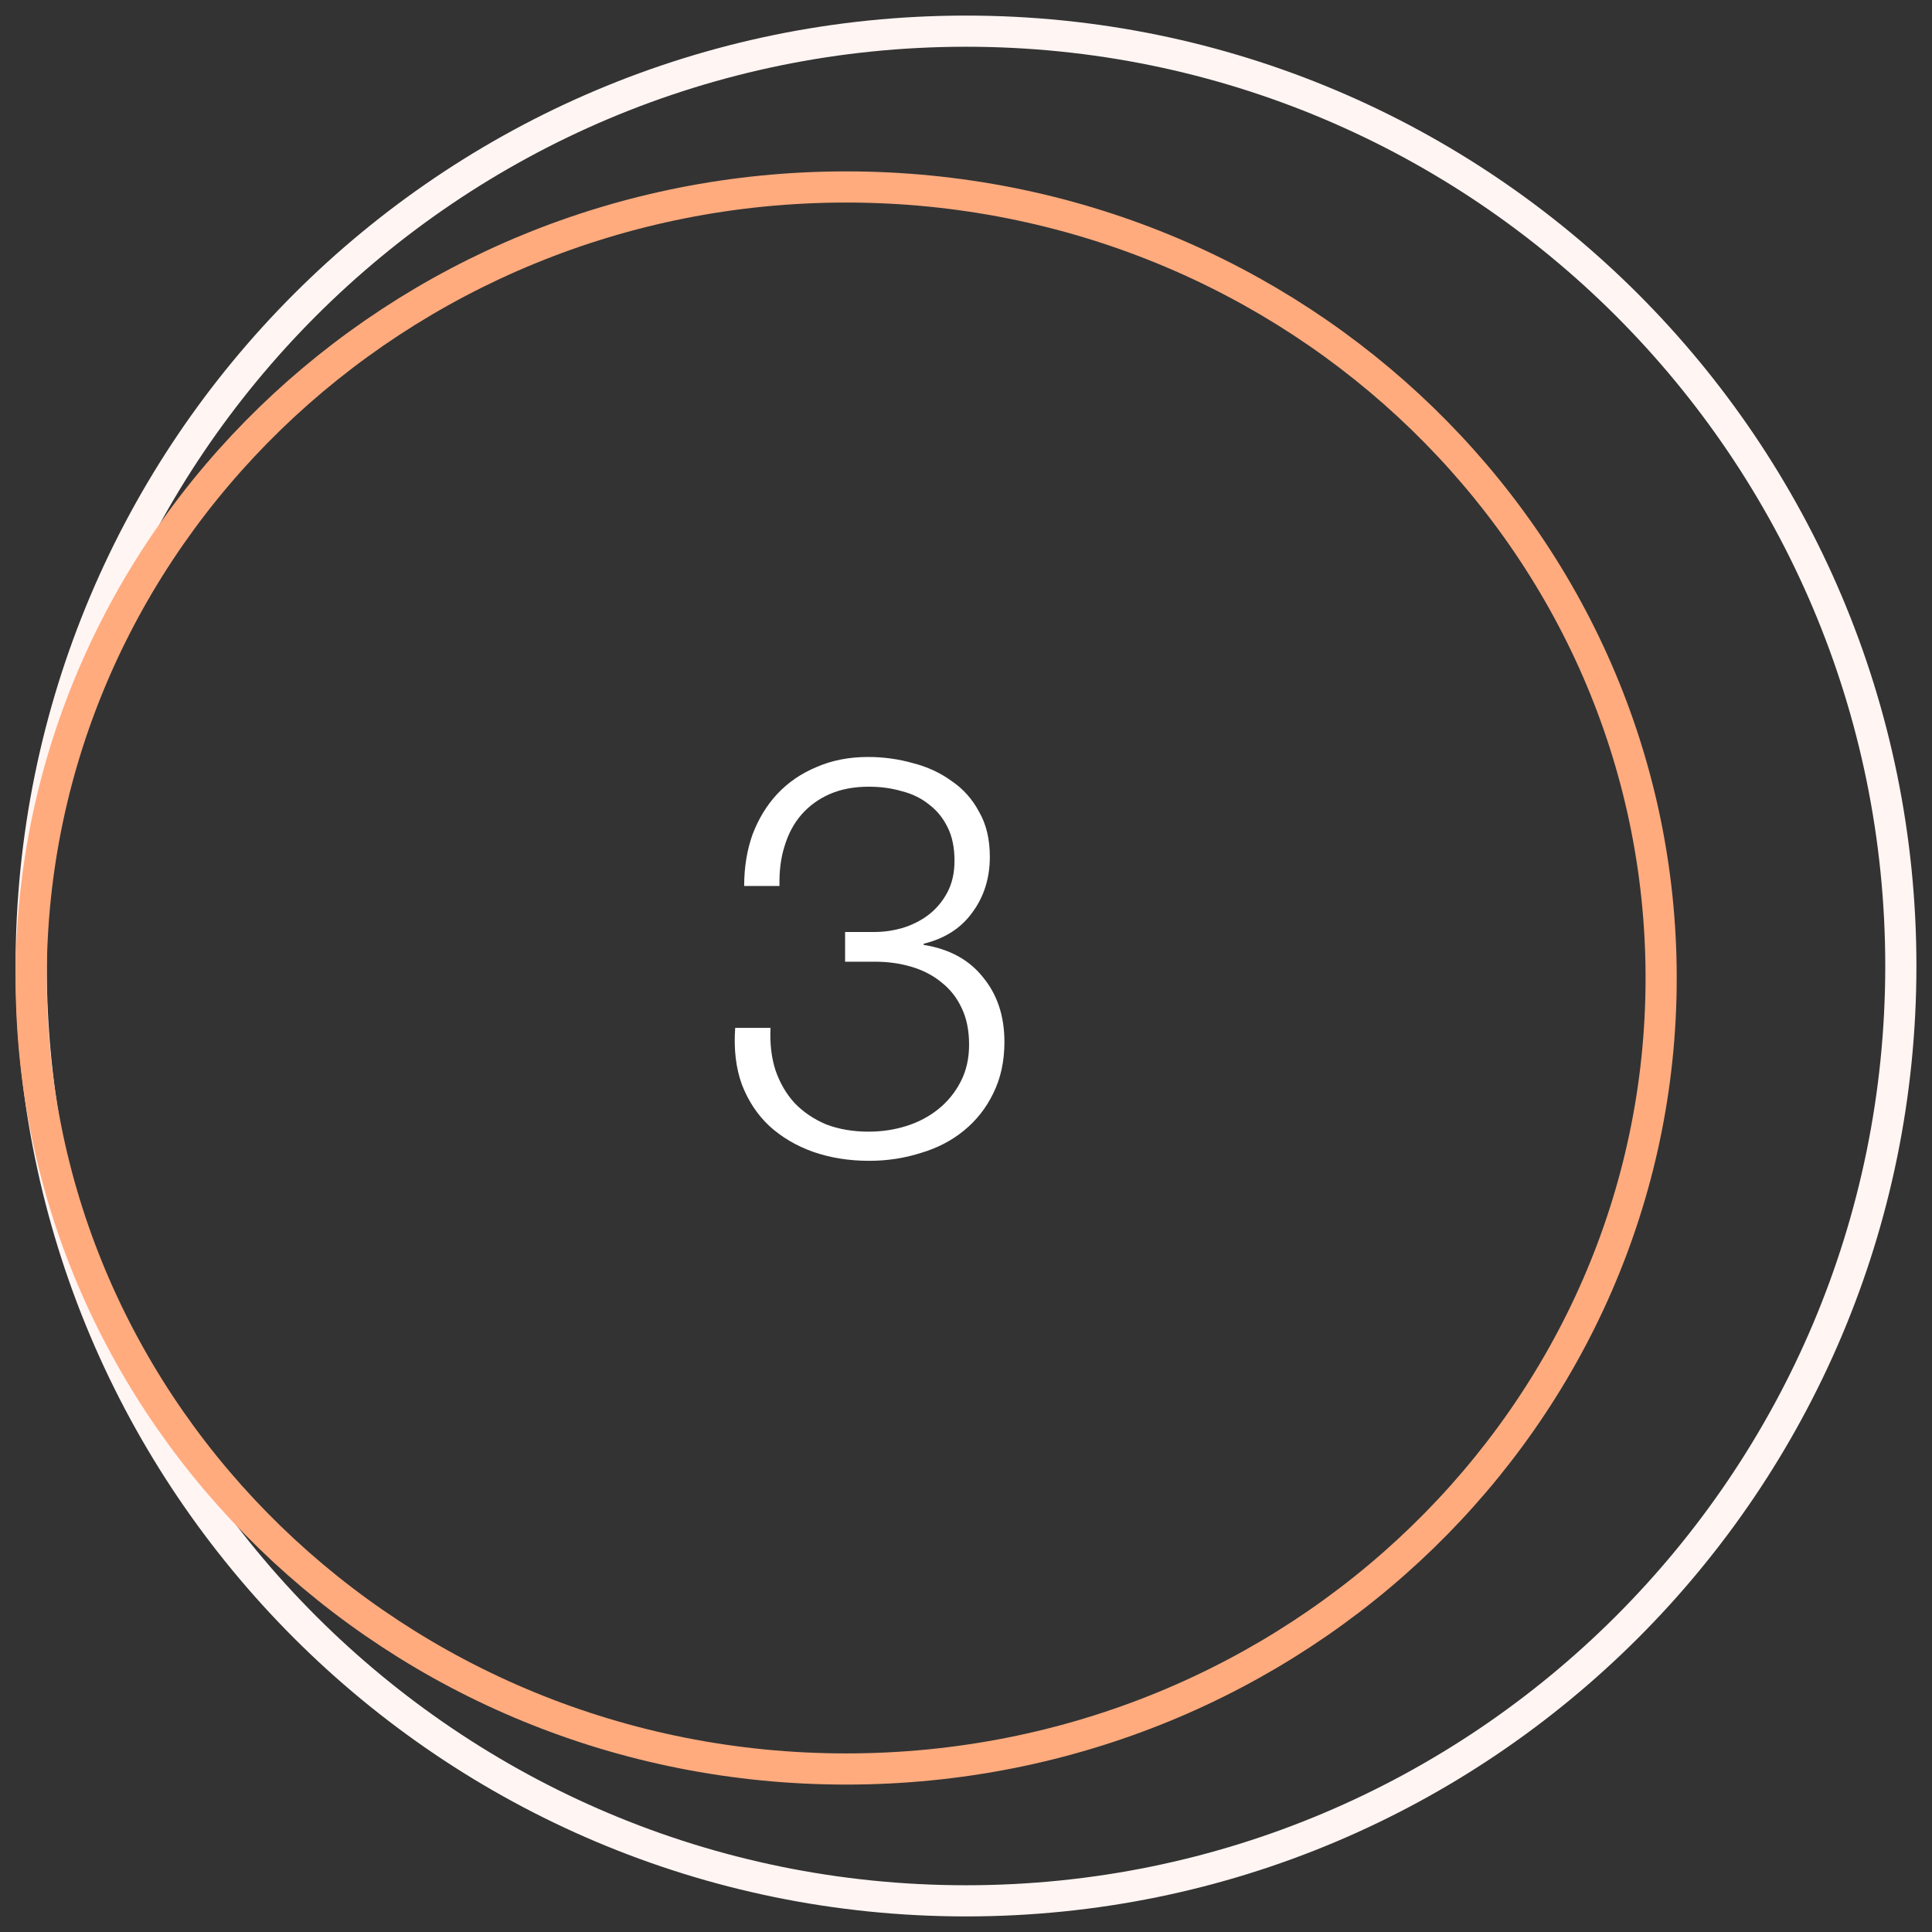 <?xml version="1.0" encoding="UTF-8"?> <svg xmlns="http://www.w3.org/2000/svg" width="62" height="62" viewBox="0 0 62 62" fill="none"><rect x="0" y="0" width="62" height="62" fill="#333333" stroke="none"/><path d="M24.727 32.986C24.703 33.49 24.756 33.946 24.889 34.354C25.032 34.762 25.236 35.11 25.5 35.398C25.776 35.686 26.113 35.914 26.509 36.082C26.916 36.238 27.372 36.316 27.877 36.316C28.297 36.316 28.698 36.256 29.082 36.136C29.466 36.016 29.808 35.836 30.108 35.596C30.409 35.356 30.648 35.062 30.828 34.714C31.009 34.366 31.099 33.97 31.099 33.526C31.099 33.07 31.02 32.68 30.864 32.356C30.709 32.02 30.492 31.744 30.216 31.528C29.941 31.3 29.616 31.132 29.244 31.024C28.884 30.916 28.494 30.862 28.075 30.862H27.12V29.908H28.075C28.363 29.908 28.657 29.866 28.956 29.782C29.268 29.686 29.544 29.548 29.785 29.368C30.037 29.176 30.241 28.936 30.396 28.648C30.552 28.36 30.631 28.018 30.631 27.622C30.631 27.202 30.558 26.848 30.415 26.56C30.27 26.26 30.073 26.014 29.82 25.822C29.569 25.618 29.274 25.474 28.939 25.39C28.614 25.294 28.261 25.246 27.877 25.246C27.409 25.246 26.994 25.324 26.634 25.48C26.274 25.636 25.968 25.858 25.716 26.146C25.477 26.422 25.297 26.758 25.177 27.154C25.056 27.538 25.003 27.964 25.015 28.432H23.881C23.881 27.832 23.971 27.28 24.151 26.776C24.343 26.272 24.607 25.84 24.942 25.48C25.291 25.108 25.71 24.82 26.203 24.616C26.695 24.4 27.247 24.292 27.858 24.292C28.351 24.292 28.831 24.358 29.299 24.49C29.767 24.61 30.18 24.802 30.541 25.066C30.913 25.318 31.206 25.648 31.422 26.056C31.651 26.452 31.765 26.932 31.765 27.496C31.765 28.18 31.578 28.774 31.206 29.278C30.846 29.782 30.325 30.118 29.64 30.286V30.322C30.468 30.454 31.105 30.802 31.549 31.366C32.005 31.918 32.233 32.608 32.233 33.436C32.233 34.06 32.112 34.612 31.872 35.092C31.645 35.56 31.332 35.956 30.936 36.28C30.541 36.604 30.078 36.844 29.55 37C29.023 37.168 28.471 37.252 27.895 37.252C27.247 37.252 26.646 37.156 26.095 36.964C25.555 36.772 25.087 36.496 24.691 36.136C24.306 35.776 24.012 35.332 23.808 34.804C23.616 34.276 23.544 33.67 23.593 32.986H24.727Z" fill="white"></path><path d="M31 61C47.569 61 61 47.569 61 31C61 14.431 47.569 1 31 1C14.431 1 1 14.431 1 31C1 47.569 14.431 61 31 61Z" stroke="#FFF5F3" stroke-miterlimit="10"></path><path d="M27.154 56.769C41.598 56.769 53.308 45.404 53.308 31.385C53.308 17.365 41.598 6 27.154 6C12.71 6 1 17.365 1 31.385C1 45.404 12.71 56.769 27.154 56.769Z" stroke="#FFAB7E" stroke-miterlimit="10"></path></svg> 